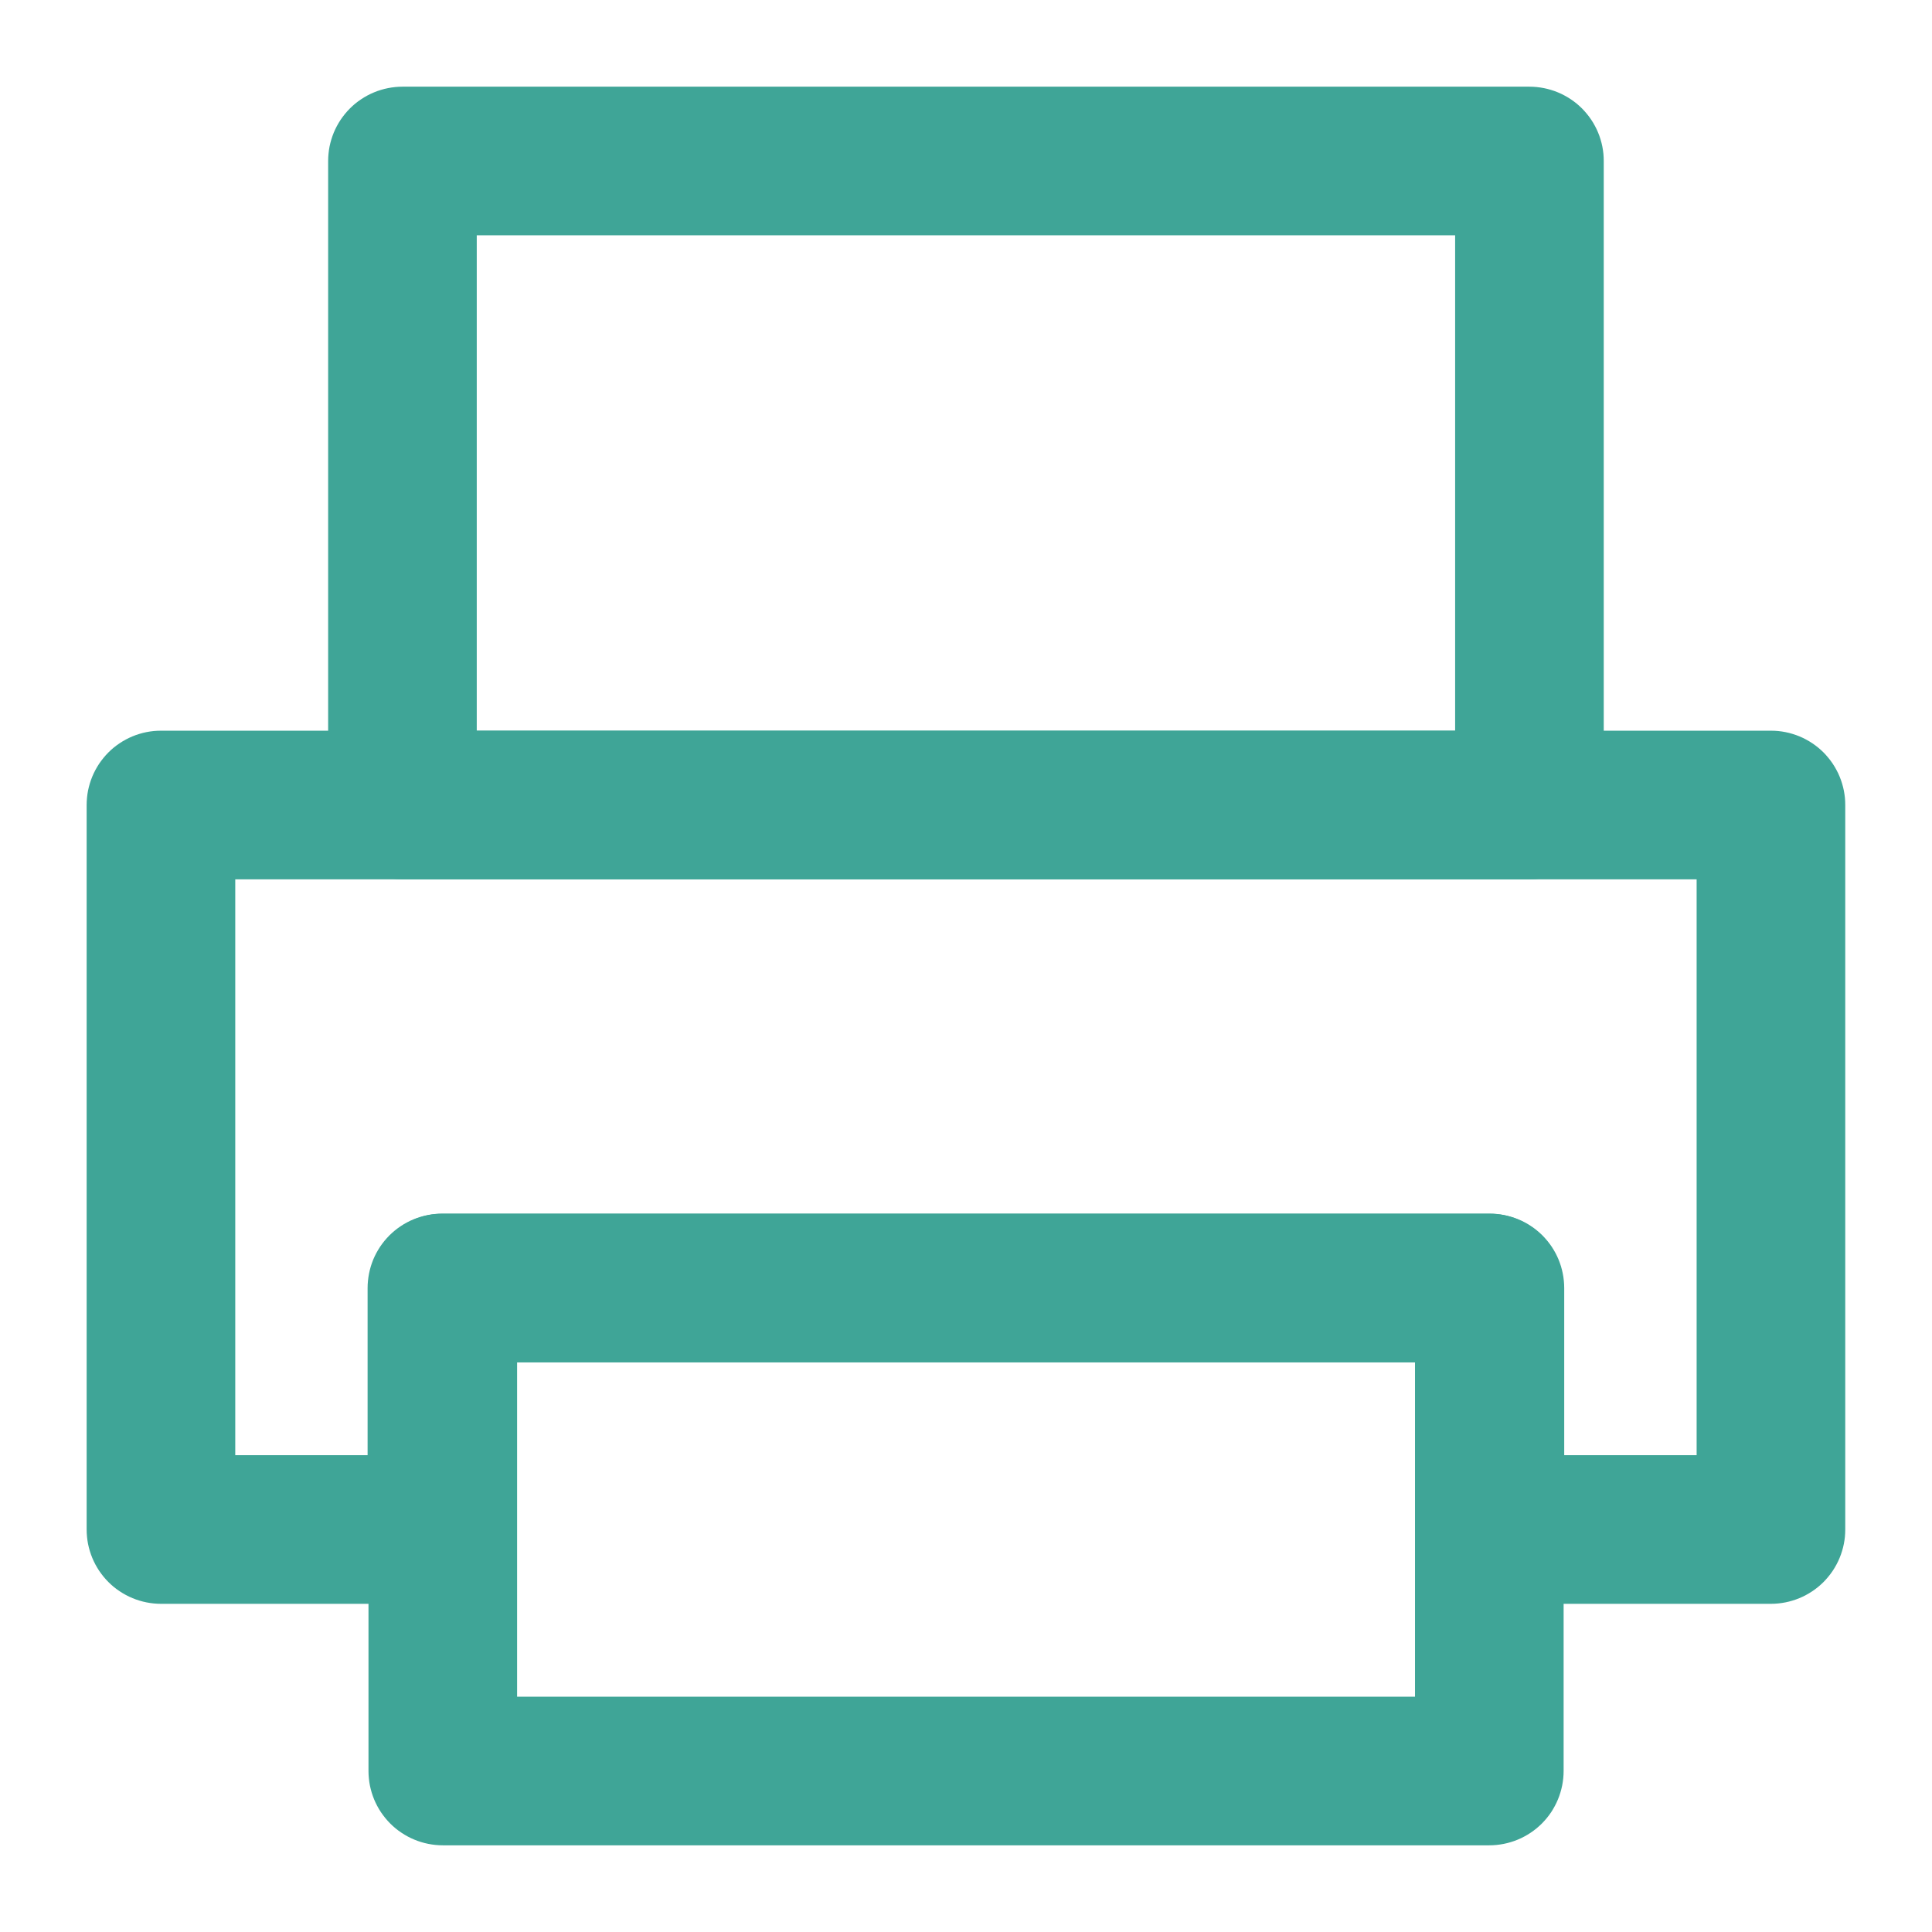 <svg xmlns="http://www.w3.org/2000/svg" xmlns:xlink="http://www.w3.org/1999/xlink" fill="none" version="1.1" width="52" height="52" viewBox="0 0 52 52"><defs><clipPath id="master_svg0_70_6075"><rect x="0" y="0" width="52" height="52" rx="0"/></clipPath></defs><g clip-path="url(#master_svg0_70_6075)"><g><rect x="0" y="0" width="52" height="52" rx="0" fill="#FFFFFF" fill-opacity="0" style="mix-blend-mode:passthrough"/></g><g><path d="" fill="#FFFFFF" fill-opacity="0" style="mix-blend-mode:passthrough"/></g><g><path d="M9.918,47.667L9.918,34.667Q9.918,34.568,9.928,34.47Q9.937,34.373,9.956,34.276Q9.976,34.18,10.004,34.086Q10.033,33.992,10.07,33.901Q10.108,33.81,10.154,33.724Q10.2,33.637,10.255,33.555Q10.31,33.474,10.372,33.398Q10.434,33.322,10.504,33.252Q10.573,33.183,10.649,33.12Q10.725,33.058,10.807,33.004Q10.889,32.949,10.975,32.903Q11.062,32.856,11.153,32.819Q11.243,32.781,11.337,32.753Q11.431,32.724,11.528,32.705Q11.624,32.686,11.722,32.676Q11.82,32.667,11.918,32.667L40.085,32.667Q40.183,32.667,40.281,32.676Q40.378,32.686,40.475,32.705Q40.571,32.724,40.665,32.753Q40.759,32.781,40.85,32.819Q40.941,32.856,41.027,32.903Q41.114,32.949,41.196,33.004Q41.277,33.058,41.353,33.12Q41.429,33.183,41.499,33.252Q41.568,33.322,41.631,33.398Q41.693,33.474,41.748,33.555Q41.802,33.637,41.848,33.724Q41.895,33.81,41.932,33.901Q41.97,33.992,41.998,34.086Q42.027,34.18,42.046,34.276Q42.065,34.373,42.075,34.47Q42.085,34.568,42.085,34.667L42.085,47.667Q42.085,47.765,42.075,47.863Q42.065,47.96,42.046,48.057Q42.027,48.153,41.998,48.247Q41.97,48.341,41.932,48.432Q41.895,48.523,41.848,48.609Q41.802,48.696,41.748,48.778Q41.693,48.859,41.631,48.935Q41.568,49.011,41.499,49.081Q41.429,49.15,41.353,49.213Q41.277,49.275,41.196,49.329Q41.114,49.384,41.027,49.43Q40.941,49.477,40.85,49.514Q40.759,49.552,40.665,49.58Q40.571,49.609,40.475,49.628Q40.378,49.647,40.281,49.657Q40.183,49.667,40.085,49.667L11.918,49.667Q11.82,49.667,11.722,49.657Q11.624,49.647,11.528,49.628Q11.431,49.609,11.337,49.58Q11.243,49.552,11.153,49.514Q11.062,49.477,10.975,49.43Q10.889,49.384,10.807,49.329Q10.725,49.275,10.649,49.213Q10.573,49.15,10.504,49.081Q10.434,49.011,10.372,48.935Q10.31,48.859,10.255,48.778Q10.2,48.696,10.154,48.609Q10.108,48.523,10.07,48.432Q10.033,48.341,10.004,48.247Q9.976,48.153,9.956,48.057Q9.937,47.96,9.928,47.863Q9.918,47.765,9.918,47.667ZM38.085,36.667L13.918,36.667L13.918,45.667L38.085,45.667L38.085,36.667Z" fill-rule="evenodd" fill="#3FA597" fill-opacity="1" style="mix-blend-mode:passthrough"/></g><g><path d="M2.332,21.667L2.332,41.167Q2.332,41.265,2.342,41.363Q2.351,41.46,2.37,41.557Q2.39,41.653,2.418,41.747Q2.447,41.841,2.484,41.932Q2.522,42.023,2.568,42.109Q2.615,42.196,2.669,42.278Q2.724,42.359,2.786,42.435Q2.848,42.511,2.918,42.581Q2.987,42.65,3.063,42.713Q3.139,42.775,3.221,42.829Q3.303,42.884,3.389,42.93Q3.476,42.977,3.567,43.014Q3.657,43.052,3.751,43.08Q3.845,43.109,3.942,43.128Q4.038,43.147,4.136,43.157Q4.234,43.167,4.332,43.167L11.894,43.167Q11.992,43.167,12.09,43.157Q12.188,43.147,12.284,43.128Q12.381,43.109,12.475,43.08Q12.569,43.052,12.66,43.014Q12.75,42.977,12.837,42.93Q12.924,42.884,13.005,42.829Q13.087,42.775,13.163,42.713Q13.239,42.65,13.308,42.581Q13.378,42.511,13.44,42.435Q13.503,42.359,13.557,42.278Q13.612,42.196,13.658,42.109Q13.704,42.023,13.742,41.932Q13.78,41.841,13.808,41.747Q13.837,41.653,13.856,41.557Q13.875,41.46,13.885,41.363Q13.894,41.265,13.894,41.167L13.894,36.667L38.101,36.667L38.101,41.167Q38.101,41.265,38.11,41.363Q38.12,41.46,38.139,41.557Q38.158,41.653,38.187,41.747Q38.215,41.841,38.253,41.932Q38.291,42.023,38.337,42.109Q38.383,42.196,38.438,42.278Q38.492,42.359,38.555,42.435Q38.617,42.511,38.687,42.581Q38.756,42.65,38.832,42.713Q38.908,42.775,38.99,42.829Q39.071,42.884,39.158,42.93Q39.245,42.977,39.335,43.014Q39.426,43.052,39.52,43.08Q39.614,43.109,39.711,43.128Q39.807,43.147,39.905,43.157Q40.003,43.167,40.101,43.167L47.665,43.167Q47.764,43.167,47.861,43.157Q47.959,43.147,48.056,43.128Q48.152,43.109,48.246,43.08Q48.34,43.052,48.431,43.014Q48.522,42.977,48.608,42.93Q48.695,42.884,48.777,42.829Q48.858,42.775,48.934,42.713Q49.01,42.65,49.08,42.581Q49.149,42.511,49.211,42.435Q49.274,42.359,49.328,42.278Q49.383,42.196,49.429,42.109Q49.476,42.023,49.513,41.932Q49.551,41.841,49.579,41.747Q49.608,41.653,49.627,41.557Q49.646,41.46,49.656,41.363Q49.665,41.265,49.665,41.167L49.665,21.667Q49.665,21.568,49.656,21.47Q49.646,21.373,49.627,21.276Q49.608,21.18,49.579,21.086Q49.551,20.992,49.513,20.901Q49.476,20.81,49.429,20.724Q49.383,20.637,49.328,20.555Q49.274,20.474,49.211,20.398Q49.149,20.322,49.08,20.252Q49.01,20.183,48.934,20.12Q48.858,20.058,48.777,20.004Q48.695,19.949,48.608,19.903Q48.522,19.856,48.431,19.819Q48.34,19.781,48.246,19.753Q48.152,19.724,48.056,19.705Q47.959,19.686,47.861,19.676Q47.764,19.667,47.665,19.667L4.332,19.667Q4.234,19.667,4.136,19.676Q4.038,19.686,3.942,19.705Q3.845,19.724,3.751,19.753Q3.657,19.781,3.567,19.819Q3.476,19.856,3.389,19.903Q3.303,19.949,3.221,20.004Q3.139,20.058,3.063,20.12Q2.987,20.183,2.918,20.252Q2.848,20.322,2.786,20.398Q2.724,20.474,2.669,20.555Q2.615,20.637,2.568,20.724Q2.522,20.81,2.484,20.901Q2.447,20.992,2.418,21.086Q2.39,21.18,2.37,21.276Q2.351,21.373,2.342,21.47Q2.332,21.568,2.332,21.667ZM6.332,39.167L9.894,39.167L9.894,34.667Q9.894,34.568,9.904,34.471Q9.914,34.373,9.933,34.276Q9.952,34.18,9.98,34.086Q10.009,33.992,10.046,33.901Q10.084,33.81,10.13,33.724Q10.177,33.637,10.231,33.555Q10.286,33.474,10.348,33.398Q10.411,33.322,10.48,33.252Q10.55,33.183,10.625,33.121Q10.701,33.058,10.783,33.004Q10.865,32.949,10.951,32.903Q11.038,32.856,11.129,32.819Q11.22,32.781,11.314,32.753Q11.408,32.724,11.504,32.705Q11.6,32.686,11.698,32.676Q11.796,32.667,11.894,32.667L40.101,32.667Q40.199,32.667,40.297,32.676Q40.395,32.686,40.491,32.705Q40.587,32.724,40.681,32.753Q40.775,32.781,40.866,32.819Q40.957,32.856,41.044,32.903Q41.13,32.949,41.212,33.004Q41.294,33.058,41.37,33.121Q41.446,33.183,41.515,33.252Q41.584,33.322,41.647,33.398Q41.709,33.474,41.764,33.555Q41.818,33.637,41.865,33.724Q41.911,33.81,41.949,33.901Q41.986,33.992,42.015,34.086Q42.043,34.18,42.062,34.276Q42.082,34.373,42.091,34.471Q42.101,34.568,42.101,34.667L42.101,39.167L45.665,39.167L45.665,23.667L6.332,23.667L6.332,39.167Z" fill-rule="evenodd" fill="#3FA597" fill-opacity="1" style="mix-blend-mode:passthrough"/></g><g><path d="M8.832,21.667L8.832,4.333Q8.832,4.235,8.842,4.137Q8.851,4.04,8.87,3.943Q8.89,3.847,8.918,3.753Q8.947,3.659,8.984,3.568Q9.022,3.477,9.068,3.391Q9.115,3.304,9.169,3.222Q9.224,3.141,9.286,3.065Q9.348,2.989,9.418,2.919Q9.487,2.85,9.563,2.787Q9.639,2.725,9.721,2.671Q9.803,2.616,9.889,2.57Q9.976,2.523,10.067,2.486Q10.157,2.448,10.251,2.42Q10.345,2.391,10.442,2.372Q10.538,2.353,10.636,2.343Q10.734,2.333,10.832,2.333L41.165,2.333Q41.264,2.333,41.361,2.343Q41.459,2.353,41.556,2.372Q41.652,2.391,41.746,2.42Q41.84,2.448,41.931,2.486Q42.022,2.523,42.108,2.57Q42.195,2.616,42.277,2.671Q42.358,2.725,42.434,2.787Q42.51,2.85,42.58,2.919Q42.649,2.989,42.711,3.065Q42.774,3.141,42.828,3.222Q42.883,3.304,42.929,3.391Q42.976,3.477,43.013,3.568Q43.051,3.659,43.079,3.753Q43.108,3.847,43.127,3.943Q43.146,4.04,43.156,4.137Q43.165,4.235,43.165,4.333L43.165,21.667Q43.165,21.765,43.156,21.863Q43.146,21.961,43.127,22.057Q43.108,22.153,43.079,22.247Q43.051,22.341,43.013,22.432Q42.976,22.523,42.929,22.61Q42.883,22.696,42.828,22.778Q42.774,22.86,42.711,22.936Q42.649,23.012,42.58,23.081Q42.51,23.15,42.434,23.213Q42.358,23.275,42.277,23.33Q42.195,23.384,42.108,23.431Q42.022,23.477,41.931,23.515Q41.84,23.552,41.746,23.581Q41.652,23.609,41.556,23.628Q41.459,23.648,41.361,23.657Q41.264,23.667,41.165,23.667L10.832,23.667Q10.734,23.667,10.636,23.657Q10.538,23.648,10.442,23.628Q10.345,23.609,10.251,23.581Q10.157,23.552,10.067,23.515Q9.976,23.477,9.889,23.431Q9.803,23.384,9.721,23.33Q9.639,23.275,9.563,23.213Q9.487,23.15,9.418,23.081Q9.348,23.012,9.286,22.936Q9.224,22.86,9.169,22.778Q9.115,22.696,9.068,22.61Q9.022,22.523,8.984,22.432Q8.947,22.341,8.918,22.247Q8.89,22.153,8.87,22.057Q8.851,21.961,8.842,21.863Q8.832,21.765,8.832,21.667ZM39.165,6.333L12.832,6.333L12.832,19.667L39.165,19.667L39.165,6.333Z" fill-rule="evenodd" fill="#3FA597" fill-opacity="1" style="mix-blend-mode:passthrough"/></g></g></svg>